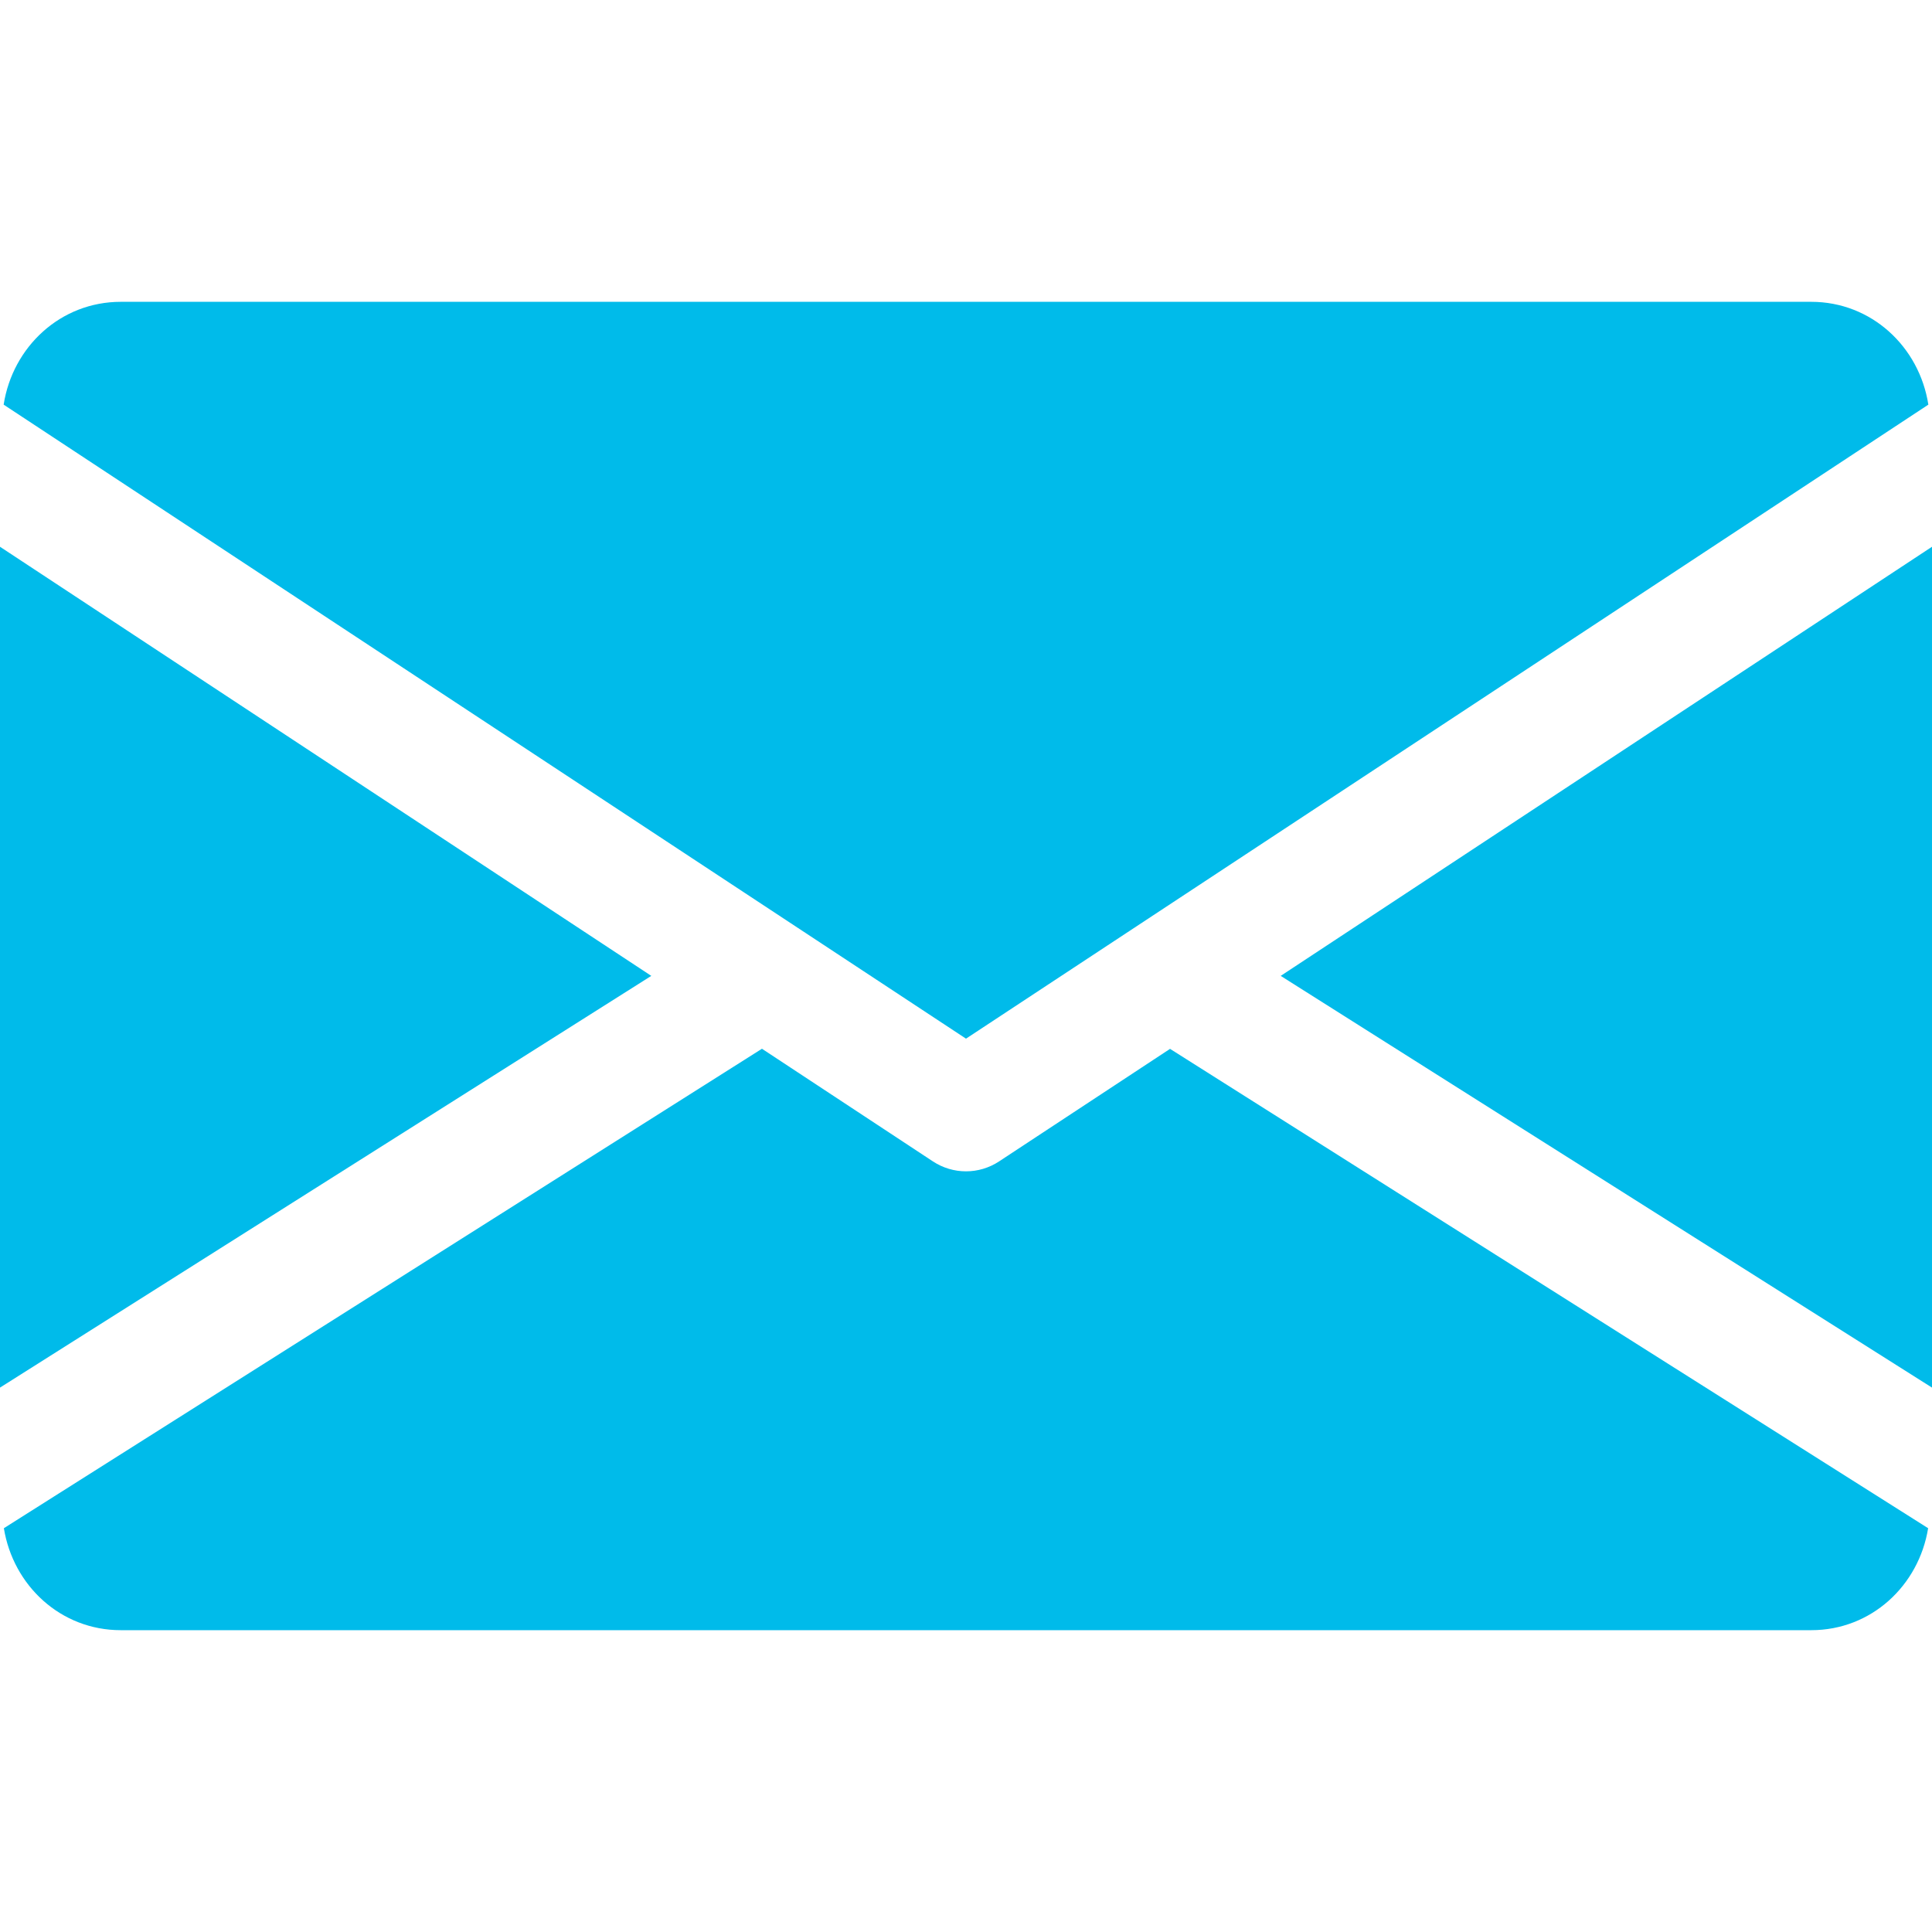 <svg width="18" height="18" viewBox="0 0 18 18" fill="none" xmlns="http://www.w3.org/2000/svg">
<g clip-path="url(#clip0)">
<path d="M11.932 9.092L18 12.928V5.094L11.932 9.092Z" fill="#00BBEA"/>
<path d="M0 5.094V12.928L6.068 9.092L0 5.094Z" fill="#00BBEA"/>
<path d="M16.875 2.812H1.125C0.564 2.812 0.118 3.231 0.034 3.77L9 9.677L17.966 3.77C17.882 3.231 17.436 2.812 16.875 2.812Z" fill="#00BBEA"/>
<path d="M10.901 9.772L9.309 10.82C9.215 10.882 9.108 10.913 9 10.913C8.892 10.913 8.785 10.882 8.691 10.82L7.099 9.771L0.036 14.238C0.123 14.773 0.566 15.188 1.125 15.188H16.875C17.434 15.188 17.877 14.773 17.964 14.238L10.901 9.772Z" fill="#00BBEA"/>
</g>
<defs>
<clipPath id="clip0">
<rect width="18" height="18" fill="white"/>
</clipPath>
</defs>
</svg>
